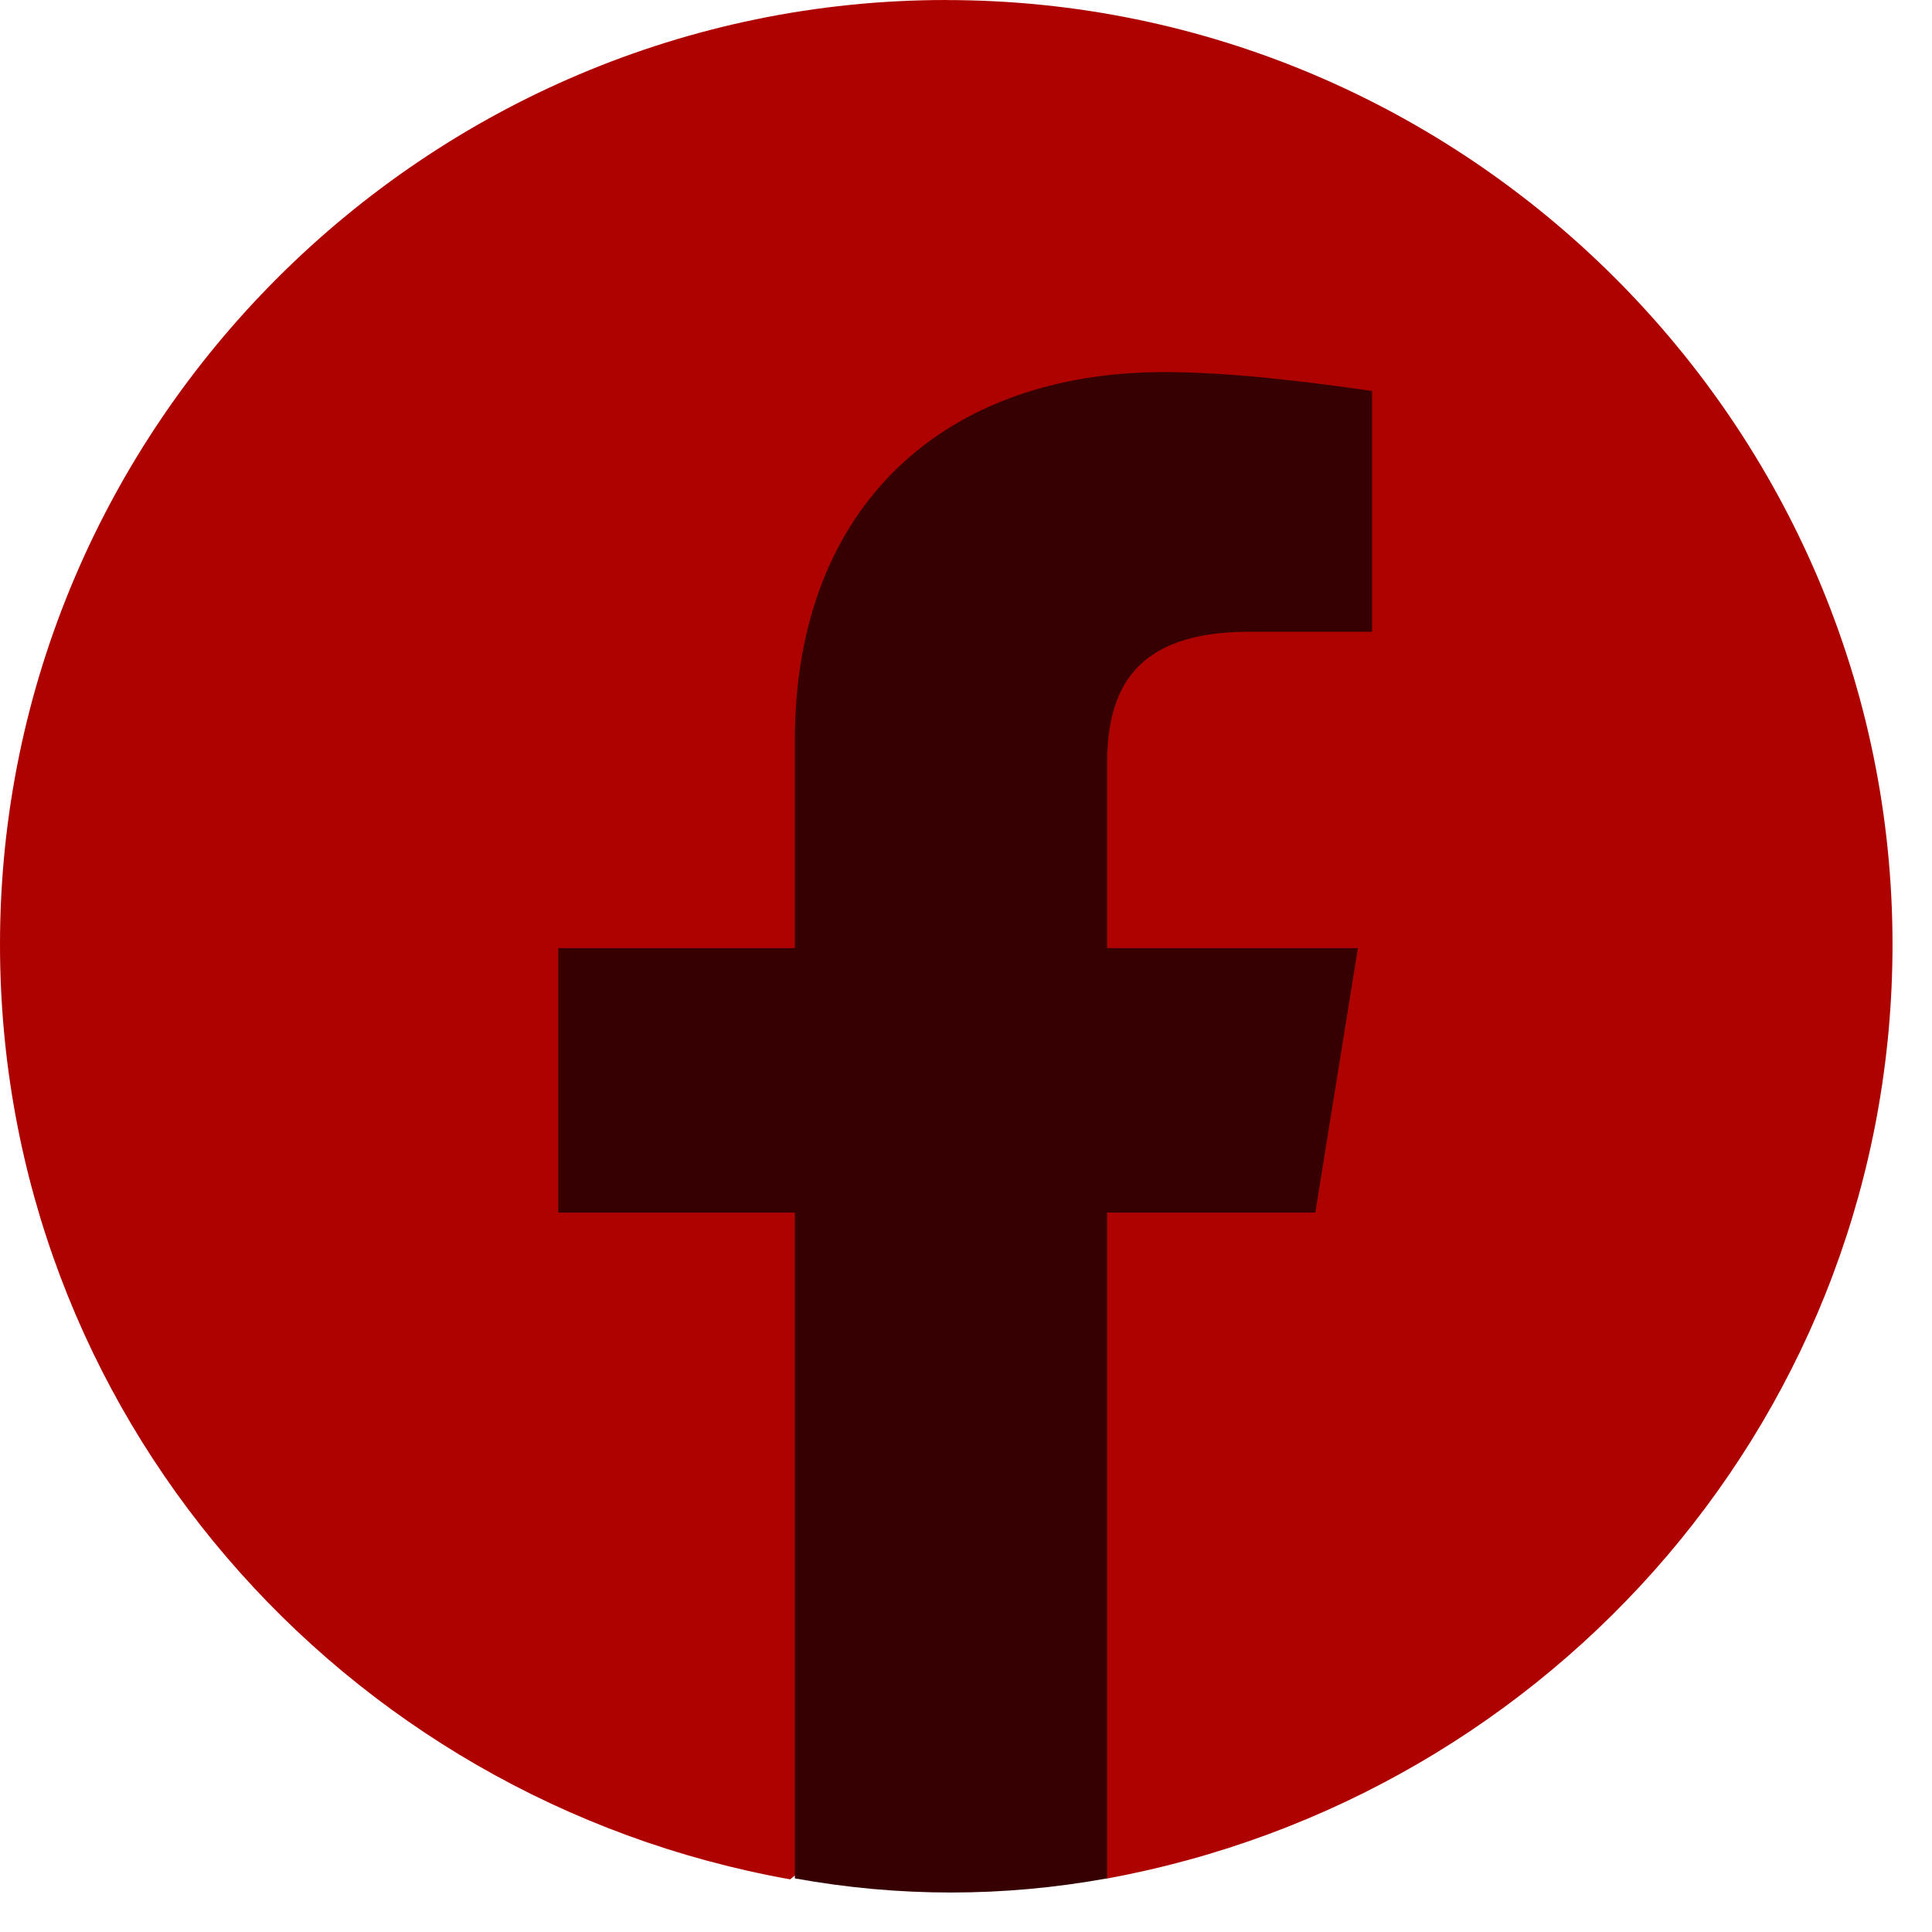 <svg width="32" height="32" viewBox="0 0 32 32" fill="none" xmlns="http://www.w3.org/2000/svg">
<path d="M15.674 0C7.053 0 0 7.039 0 15.642C0 23.385 5.642 29.798 13.088 31.128L13.949 30.424H17.397L17.663 30.642C17.68 30.64 17.697 30.639 17.714 30.639C17.946 30.639 18.137 30.765 18.243 30.949C18.287 30.994 18.316 31.053 18.327 31.116C25.738 29.759 31.346 23.362 31.346 15.643C31.346 7.04 24.293 0.001 15.673 0.001L15.674 0Z" fill="#AE0200"/>
<path d="M21.786 20.084L22.491 15.704H18.337V12.654C18.337 11.402 18.807 10.464 20.688 10.464H22.726V6.475C21.629 6.319 20.375 6.163 19.278 6.163C15.673 6.163 13.165 8.352 13.165 12.263V15.704H9.247V20.084H13.165V31.112C14.027 31.268 14.889 31.346 15.751 31.346C16.613 31.346 17.475 31.268 18.337 31.112V20.084H21.785H21.786Z" fill="#360002"/>
</svg>
